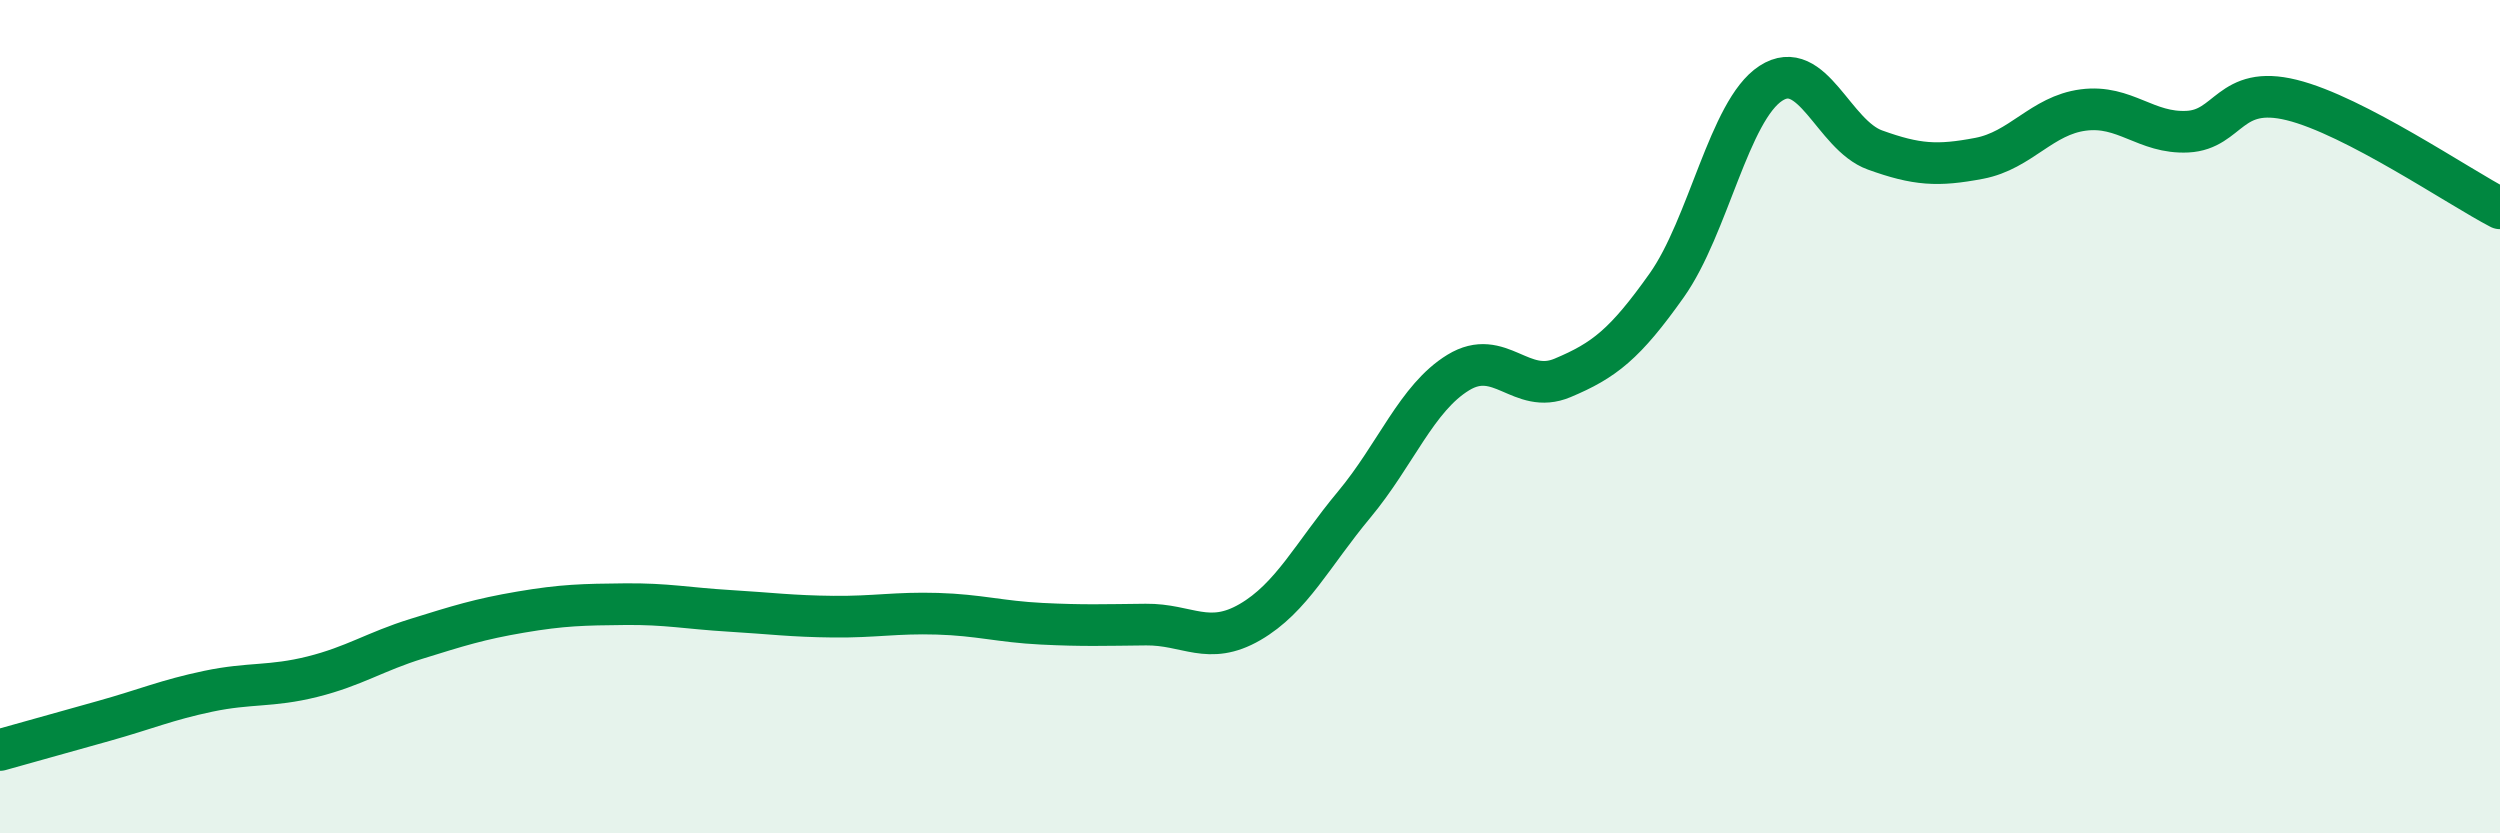 
    <svg width="60" height="20" viewBox="0 0 60 20" xmlns="http://www.w3.org/2000/svg">
      <path
        d="M 0,18 C 0.5,17.86 1.5,17.58 2.5,17.3 C 3.5,17.02 4,16.8 5,16.59 C 6,16.38 6.5,16.49 7.5,16.24 C 8.5,15.99 9,15.64 10,15.33 C 11,15.02 11.5,14.86 12.5,14.69 C 13.5,14.52 14,14.51 15,14.5 C 16,14.49 16.5,14.6 17.5,14.66 C 18.5,14.72 19,14.79 20,14.8 C 21,14.81 21.5,14.7 22.5,14.73 C 23.5,14.76 24,14.92 25,14.97 C 26,15.02 26.5,15 27.5,14.99 C 28.5,14.98 29,15.51 30,14.93 C 31,14.35 31.5,13.31 32.5,12.11 C 33.5,10.91 34,9.55 35,8.94 C 36,8.33 36.5,9.49 37.5,9.07 C 38.5,8.65 39,8.26 40,6.85 C 41,5.44 41.5,2.65 42.5,2 C 43.5,1.35 44,3.24 45,3.6 C 46,3.96 46.5,3.99 47.5,3.8 C 48.5,3.61 49,2.77 50,2.64 C 51,2.51 51.5,3.21 52.5,3.16 C 53.5,3.11 53.5,2.03 55,2.4 C 56.5,2.77 59,4.48 60,5L60 20L0 20Z"
        fill="#008740"
        opacity="0.1"
        stroke-linecap="round"
        stroke-linejoin="round"
      />
      <path
        d="M 0,18 C 0.5,17.86 1.5,17.58 2.5,17.3 C 3.5,17.02 4,16.8 5,16.59 C 6,16.38 6.5,16.49 7.5,16.24 C 8.5,15.99 9,15.64 10,15.33 C 11,15.02 11.5,14.86 12.5,14.69 C 13.5,14.52 14,14.51 15,14.5 C 16,14.49 16.5,14.6 17.5,14.66 C 18.5,14.72 19,14.79 20,14.8 C 21,14.81 21.5,14.7 22.5,14.73 C 23.5,14.76 24,14.92 25,14.97 C 26,15.02 26.5,15 27.5,14.99 C 28.5,14.98 29,15.51 30,14.93 C 31,14.35 31.5,13.31 32.5,12.11 C 33.5,10.91 34,9.55 35,8.94 C 36,8.33 36.5,9.49 37.5,9.07 C 38.5,8.65 39,8.26 40,6.85 C 41,5.44 41.5,2.65 42.5,2 C 43.5,1.35 44,3.24 45,3.6 C 46,3.96 46.5,3.99 47.5,3.8 C 48.5,3.61 49,2.77 50,2.64 C 51,2.51 51.5,3.21 52.5,3.16 C 53.5,3.11 53.5,2.03 55,2.4 C 56.5,2.77 59,4.48 60,5"
        stroke="#008740"
        stroke-width="1"
        fill="none"
        stroke-linecap="round"
        stroke-linejoin="round"
      />
    </svg>
  